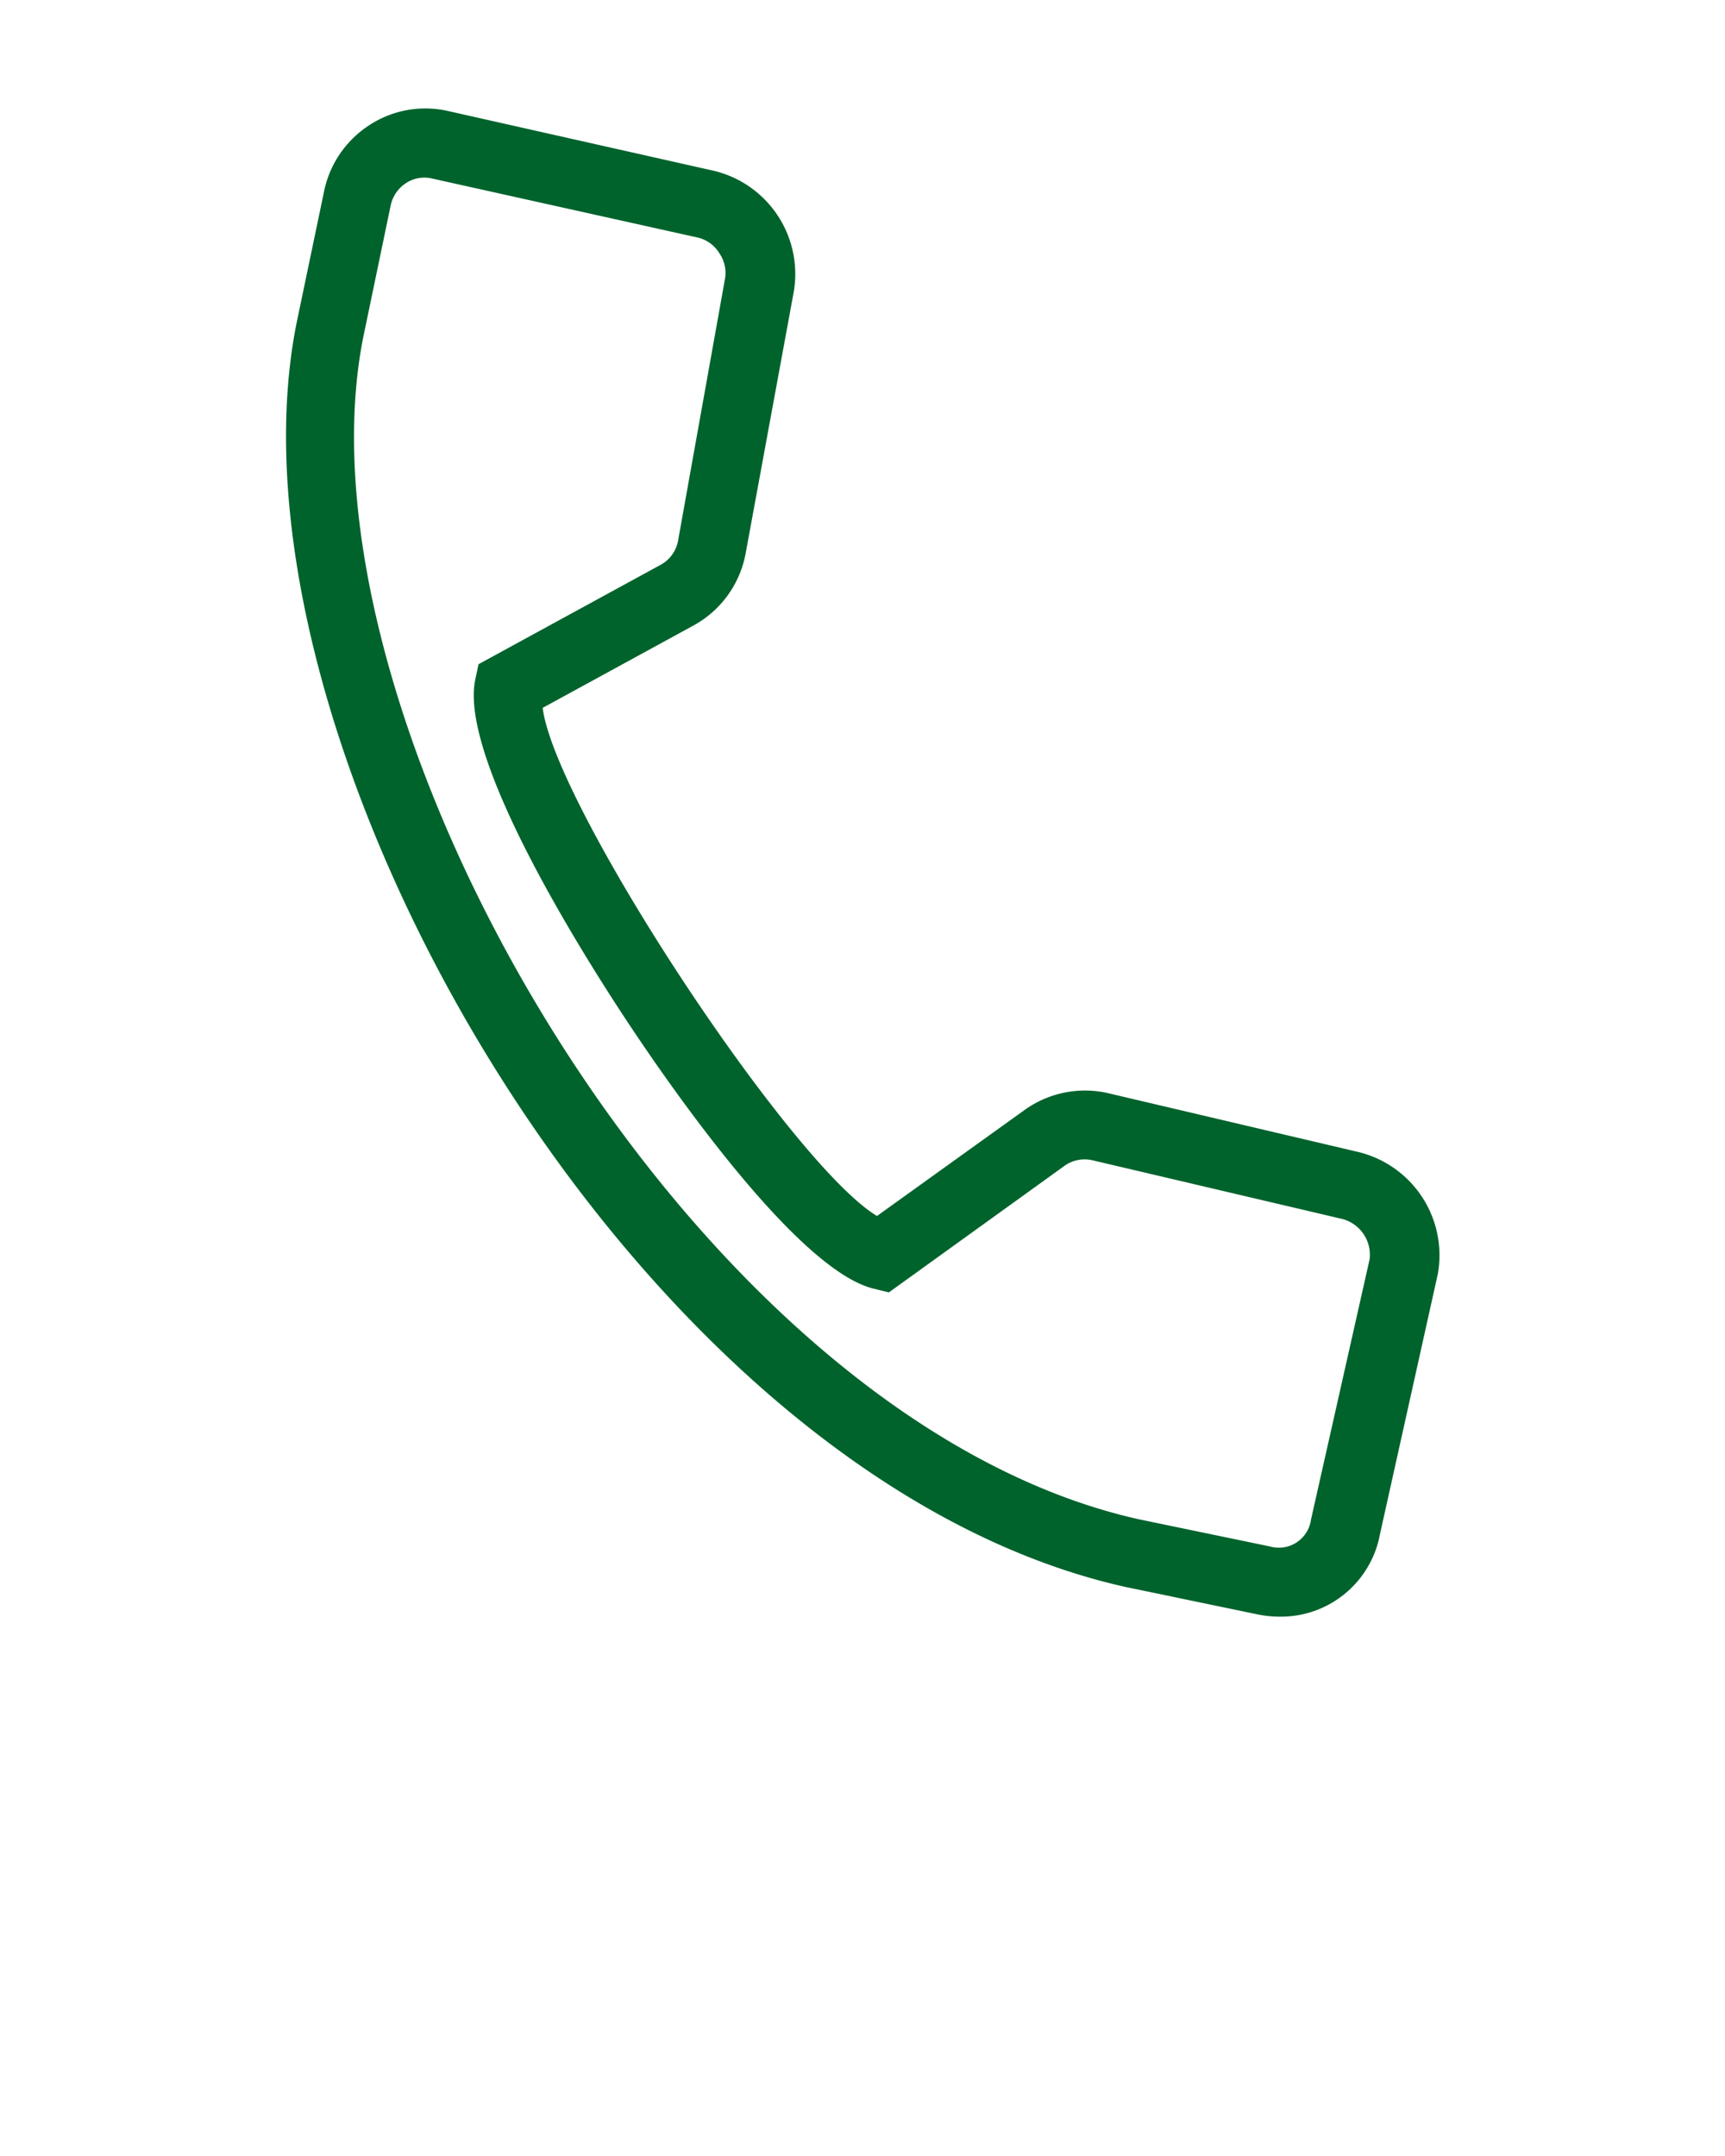 <svg xmlns="http://www.w3.org/2000/svg" data-name="Layer 1" viewBox="0 0 100 125" fill="#00632C" x="0px" y="0px"><path d="M78.7,66.78l-14.46-3.4a6,6,0,0,0-4.88,1L50.84,70.5c-5-3-18.68-23.78-19.38-29.46l8.77-4.79a6,6,0,0,0,3-4.19L46,17a6.15,6.15,0,0,0-4.63-7.1L25.9,6.42a5.93,5.93,0,0,0-4.6.91,6,6,0,0,0-2.51,3.75l-1.6,7.66C12.38,42.9,36.83,85.63,65.21,92l7.65,1.59a6.47,6.47,0,0,0,1.32.14A5.84,5.84,0,0,0,80,88.94l3.35-15.07A6.16,6.16,0,0,0,78.7,66.78ZM79.4,73,76,88.1a1.88,1.88,0,0,1-2.38,1.56l-7.62-1.58c-26-5.83-49.34-46.45-44.94-68.54l1.59-7.64a2.05,2.05,0,0,1,.85-1.26,1.94,1.94,0,0,1,1.5-.3l15.48,3.44a2,2,0,0,1,1.22.9,2,2,0,0,1,.32,1.53L39.31,31.34a2,2,0,0,1-1,1.4L27.74,38.51l-.19.9c-.91,4.37,5.7,15.08,8.59,19.48,2.25,3.43,9.93,14.69,14.49,15.82l.9.22L61.7,67.6a2,2,0,0,1,1.63-.33l14.51,3.41A2.15,2.15,0,0,1,79.4,73Z"/></svg>